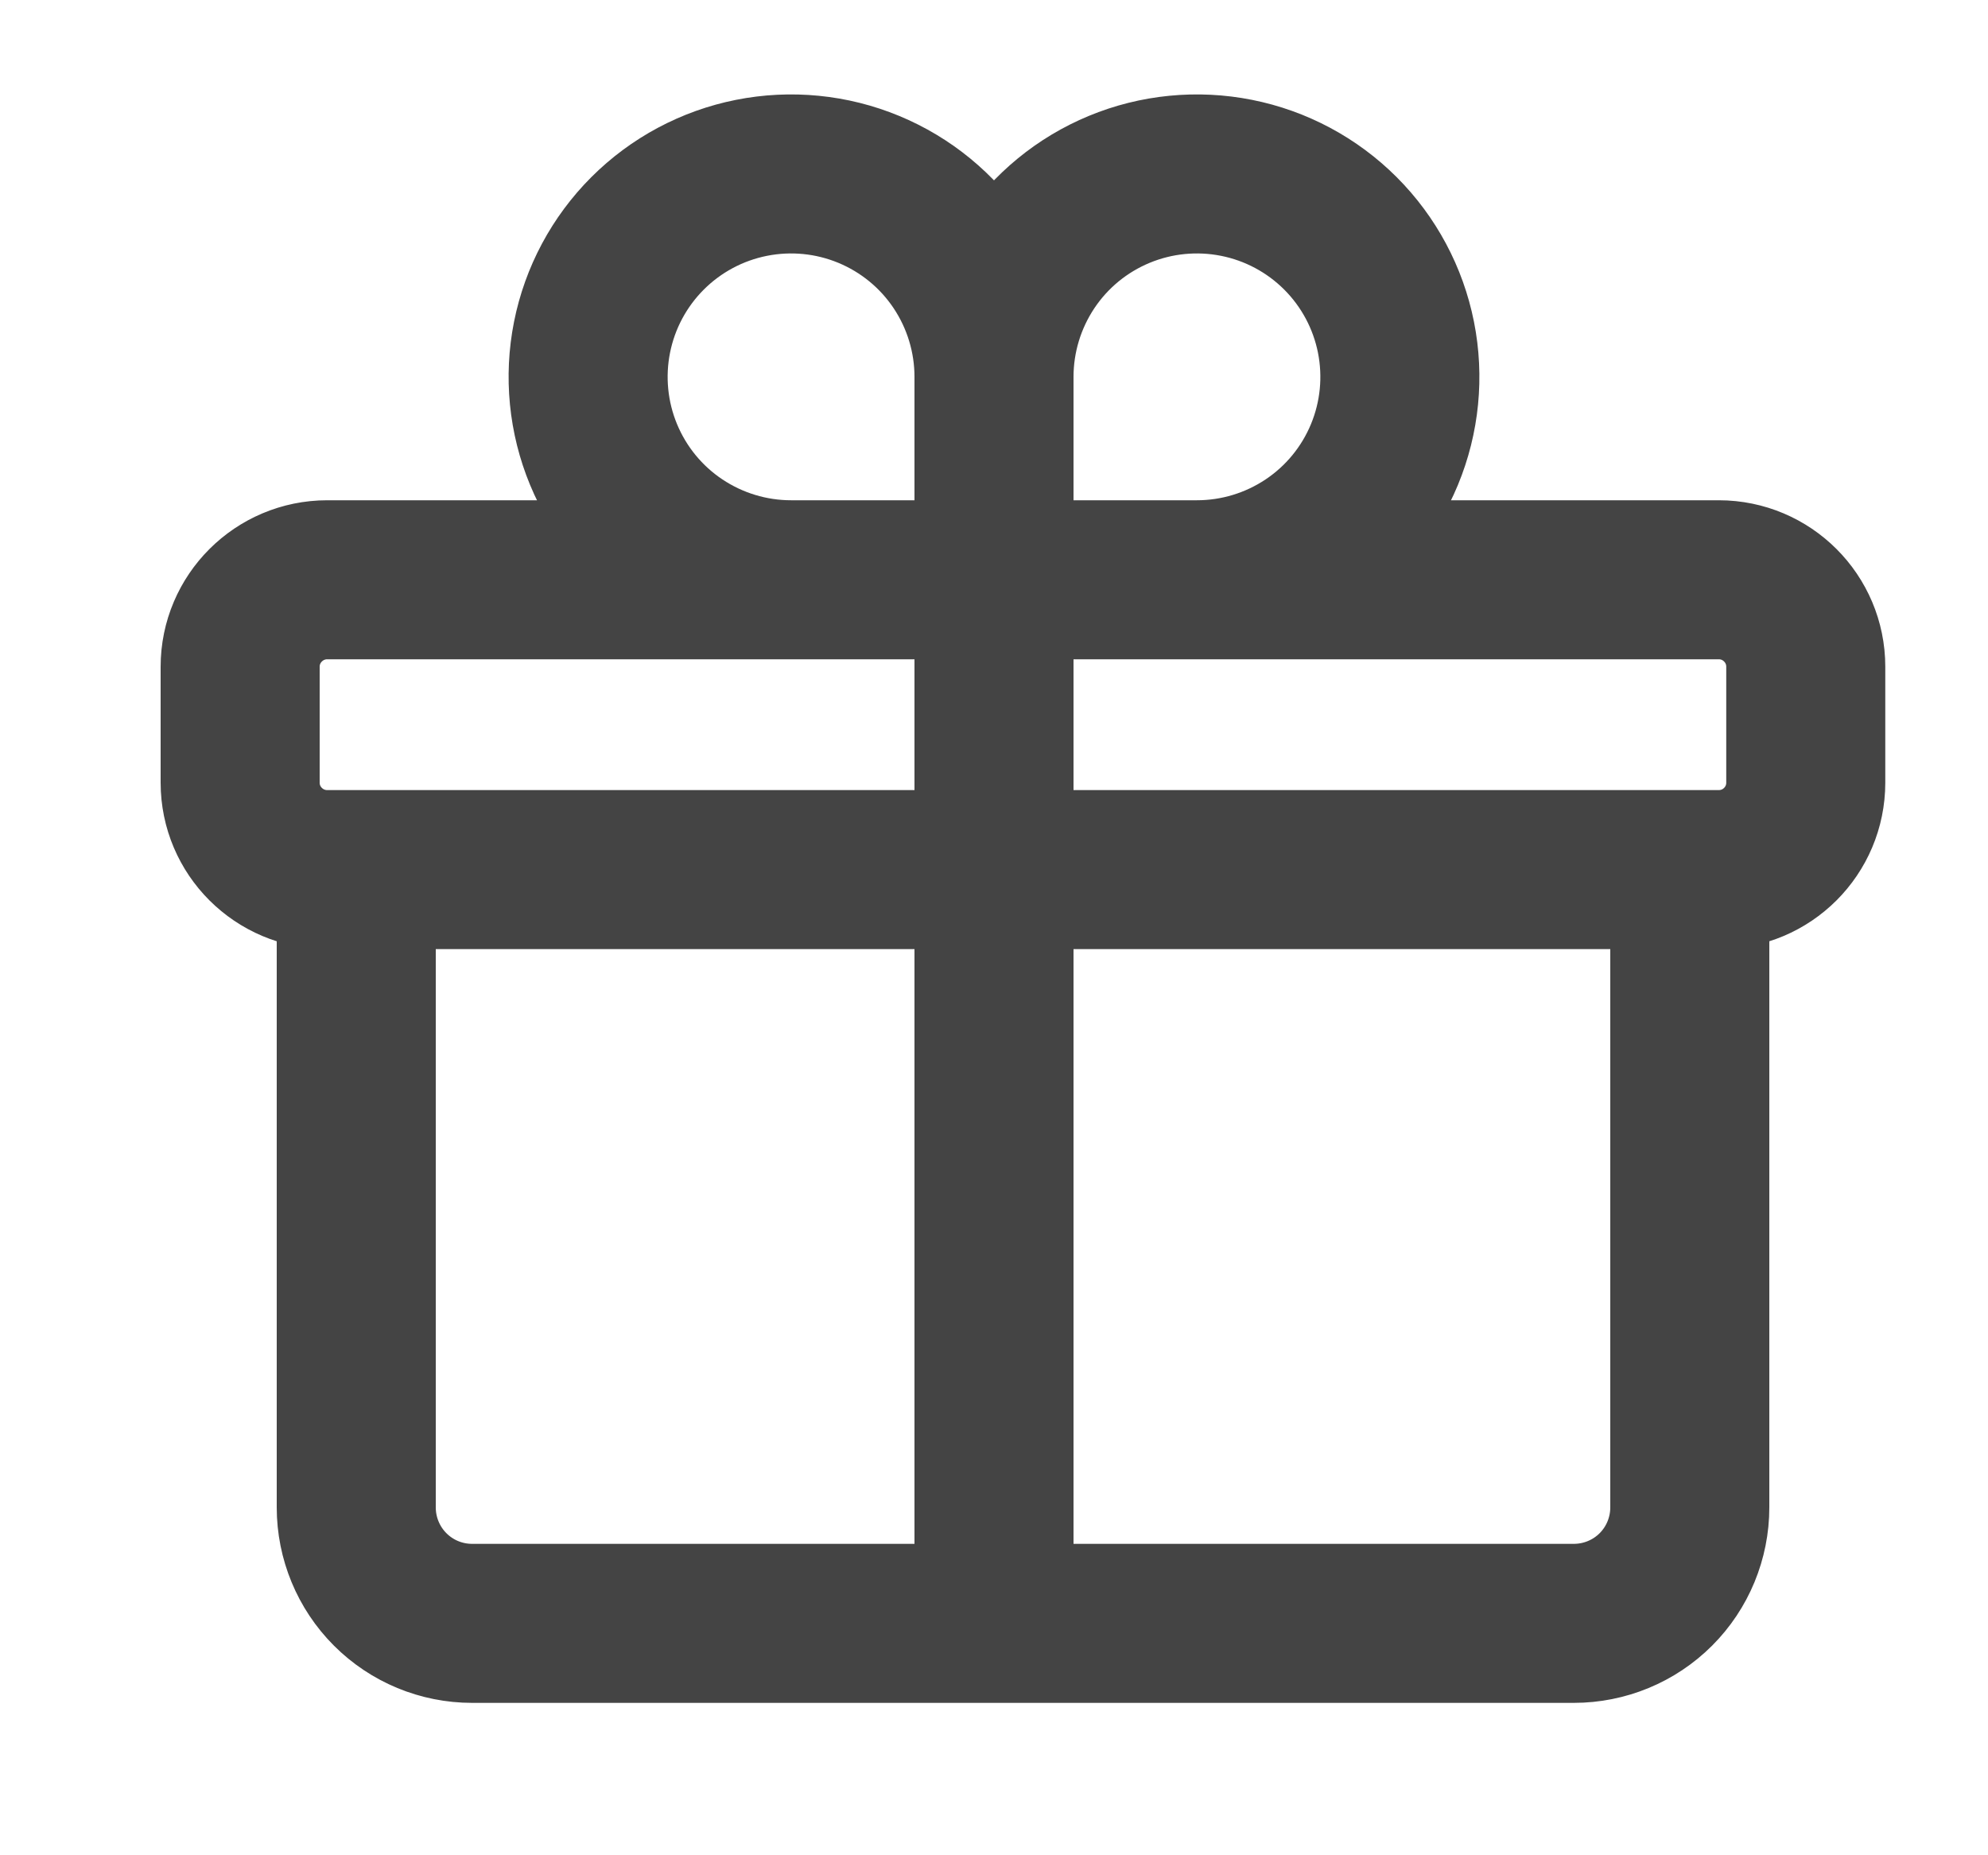 <svg width="15" height="14" viewBox="0 0 15 14" fill="none" xmlns="http://www.w3.org/2000/svg">
<g clip-path="url(#clip0_321_6270)">
<path d="M12.75 6.562V11.375C12.75 11.607 12.658 11.83 12.494 11.994C12.33 12.158 12.107 12.25 11.875 12.25H3.562C3.33 12.25 3.108 12.158 2.944 11.994C2.78 11.83 2.688 11.607 2.688 11.375V6.562M7.5 2.844C7.5 2.541 7.41 2.245 7.242 1.993C7.074 1.741 6.835 1.545 6.555 1.429C6.275 1.313 5.967 1.283 5.67 1.342C5.373 1.401 5.1 1.547 4.886 1.761C4.672 1.975 4.526 2.248 4.467 2.545C4.408 2.842 4.438 3.15 4.554 3.43C4.67 3.71 4.866 3.949 5.118 4.117C5.37 4.285 5.666 4.375 5.969 4.375H7.5M7.5 2.844V4.375M7.5 2.844C7.5 2.541 7.59 2.245 7.758 1.993C7.926 1.741 8.165 1.545 8.445 1.429C8.725 1.313 9.033 1.283 9.33 1.342C9.627 1.401 9.9 1.547 10.114 1.761C10.328 1.975 10.474 2.248 10.533 2.545C10.592 2.842 10.562 3.15 10.446 3.43C10.33 3.71 10.134 3.949 9.882 4.117C9.63 4.285 9.334 4.375 9.031 4.375H7.5M7.5 4.375V12.25M2.469 6.562H12.969C13.331 6.562 13.625 6.269 13.625 5.906V5.031C13.625 4.669 13.331 4.375 12.969 4.375H2.469C2.107 4.375 1.812 4.669 1.812 5.031V5.906C1.812 6.269 2.107 6.562 2.469 6.562Z" stroke="#444444" stroke-width="1.2" stroke-linecap="round" stroke-linejoin="round"/>
</g>
<defs>
<clipPath id="clip0_321_6270">
<rect width="14" height="14" fill="white" transform="translate(0.5)"/>
</clipPath>
</defs>
</svg>

